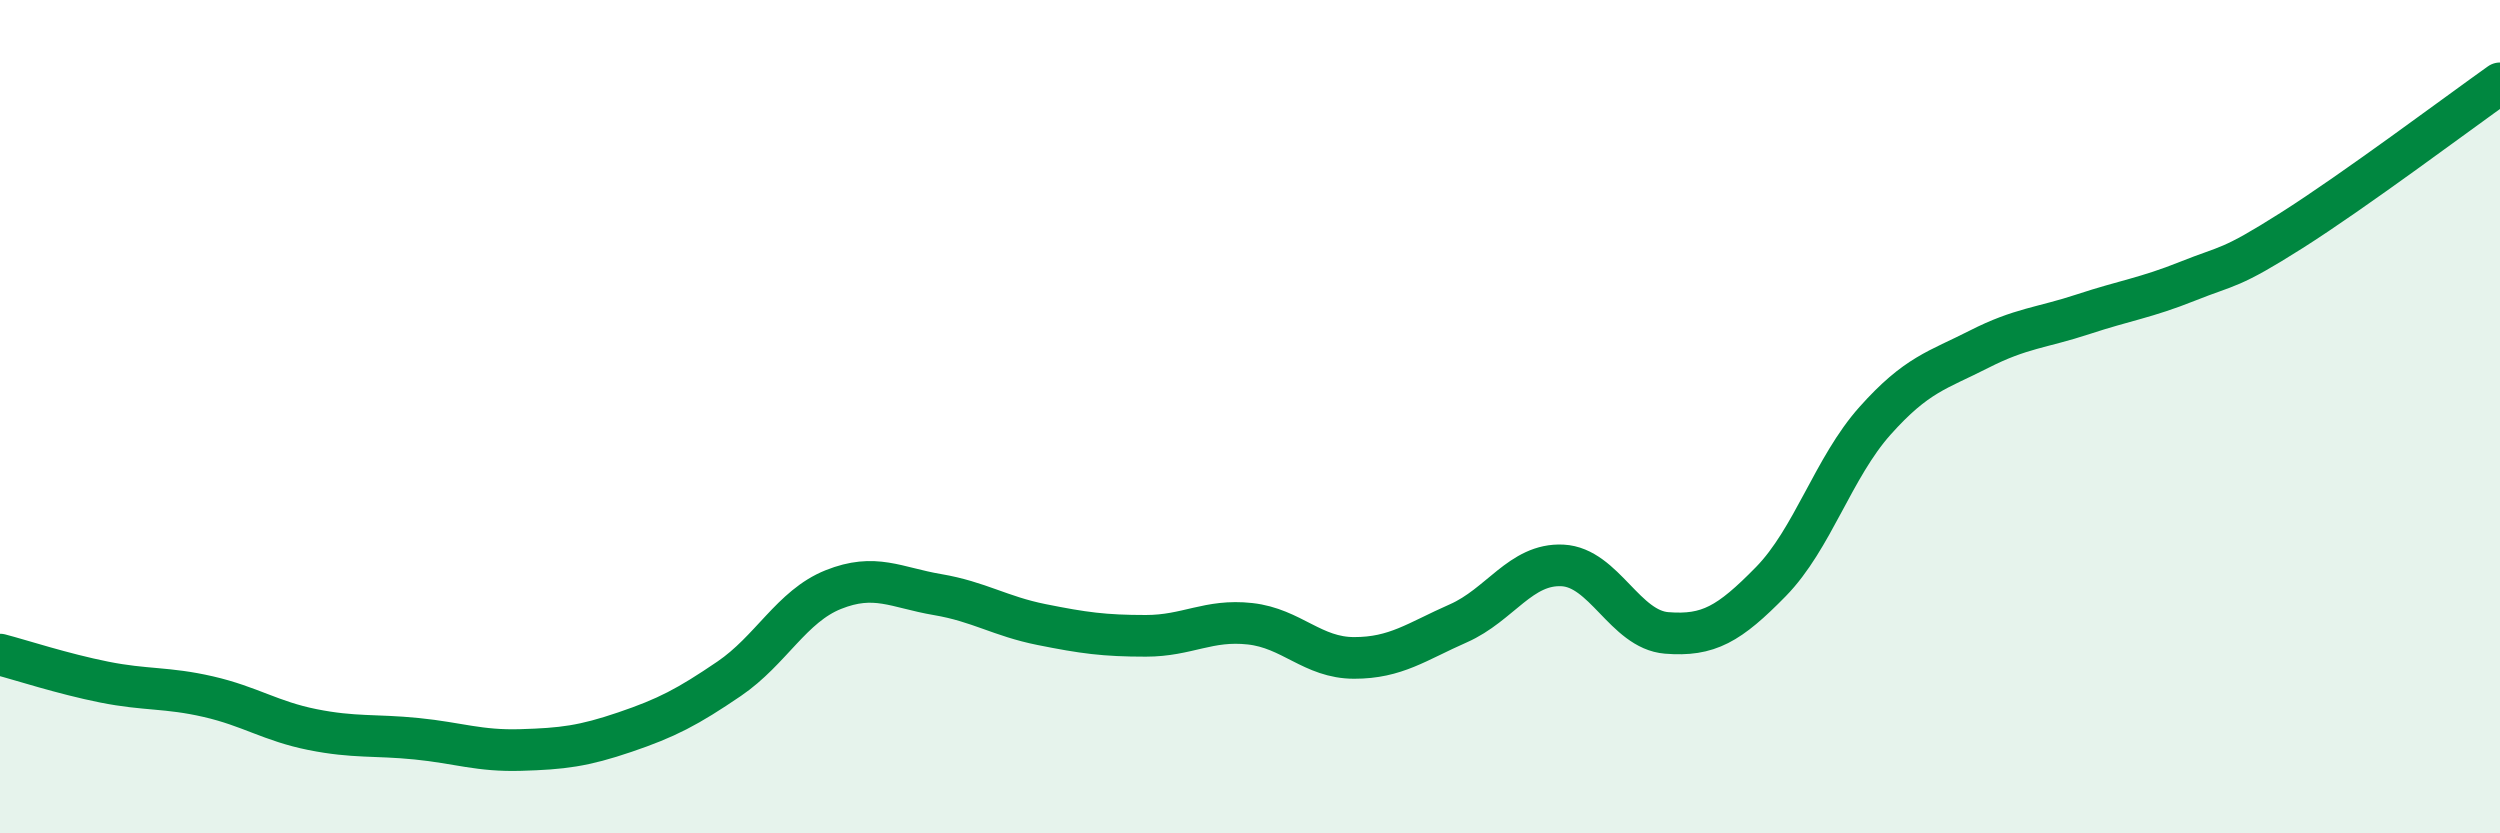 
    <svg width="60" height="20" viewBox="0 0 60 20" xmlns="http://www.w3.org/2000/svg">
      <path
        d="M 0,15.71 C 0.5,15.84 1.5,16.17 2.5,16.37 C 3.5,16.57 4,16.49 5,16.72 C 6,16.95 6.5,17.31 7.5,17.51 C 8.5,17.71 9,17.63 10,17.73 C 11,17.83 11.5,18.03 12.5,18 C 13.5,17.97 14,17.91 15,17.57 C 16,17.23 16.5,16.97 17.5,16.29 C 18.5,15.61 19,14.55 20,14.15 C 21,13.75 21.5,14.1 22.5,14.27 C 23.5,14.44 24,14.79 25,14.99 C 26,15.19 26.5,15.26 27.5,15.26 C 28.5,15.26 29,14.86 30,14.97 C 31,15.08 31.5,15.79 32.5,15.79 C 33.5,15.79 34,15.4 35,14.96 C 36,14.52 36.5,13.52 37.5,13.57 C 38.5,13.62 39,15.11 40,15.19 C 41,15.27 41.5,14.98 42.5,13.96 C 43.5,12.94 44,11.22 45,10.1 C 46,8.98 46.5,8.89 47.5,8.38 C 48.5,7.87 49,7.87 50,7.54 C 51,7.21 51.5,7.15 52.5,6.75 C 53.5,6.35 53.5,6.48 55,5.53 C 56.5,4.58 59,2.71 60,2L60 20L0 20Z"
        fill="#008740"
        opacity="0.1"
        stroke-linecap="round"
        stroke-linejoin="round"
      />
      <path
        d="M 0,15.71 C 0.5,15.84 1.5,16.17 2.5,16.37 C 3.5,16.57 4,16.49 5,16.72 C 6,16.95 6.5,17.31 7.5,17.51 C 8.5,17.71 9,17.63 10,17.73 C 11,17.83 11.5,18.03 12.5,18 C 13.5,17.97 14,17.91 15,17.57 C 16,17.23 16.5,16.97 17.5,16.29 C 18.5,15.61 19,14.55 20,14.15 C 21,13.75 21.5,14.1 22.5,14.27 C 23.5,14.44 24,14.79 25,14.99 C 26,15.19 26.5,15.26 27.5,15.26 C 28.5,15.26 29,14.86 30,14.97 C 31,15.08 31.5,15.79 32.5,15.79 C 33.5,15.79 34,15.4 35,14.96 C 36,14.52 36.5,13.52 37.5,13.57 C 38.5,13.62 39,15.11 40,15.19 C 41,15.27 41.5,14.98 42.5,13.96 C 43.5,12.94 44,11.22 45,10.1 C 46,8.98 46.5,8.89 47.5,8.38 C 48.5,7.87 49,7.87 50,7.54 C 51,7.21 51.5,7.15 52.5,6.75 C 53.5,6.35 53.5,6.48 55,5.53 C 56.5,4.58 59,2.71 60,2"
        stroke="#008740"
        stroke-width="1"
        fill="none"
        stroke-linecap="round"
        stroke-linejoin="round"
      />
    </svg>
  